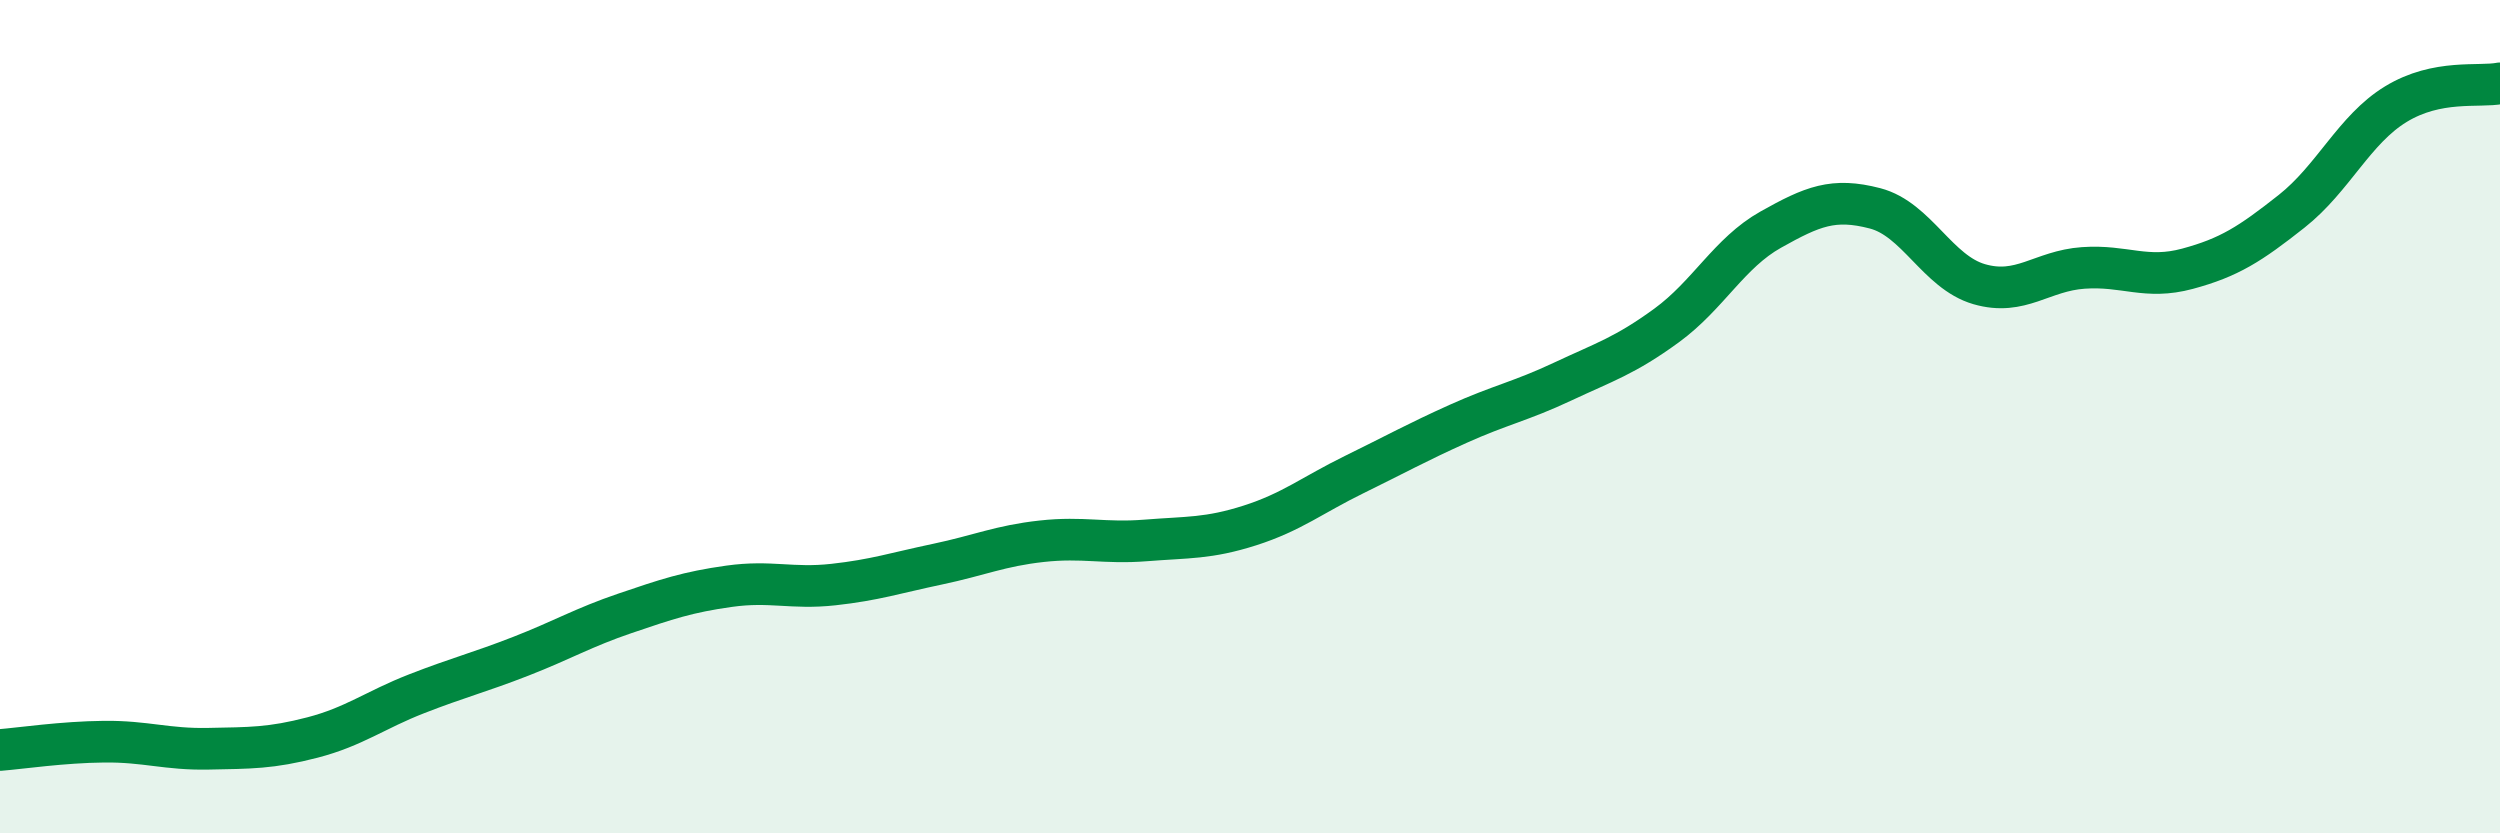 
    <svg width="60" height="20" viewBox="0 0 60 20" xmlns="http://www.w3.org/2000/svg">
      <path
        d="M 0,18 C 0.5,17.96 1.5,17.81 2.5,17.8 C 3.5,17.79 4,17.99 5,17.97 C 6,17.95 6.5,17.96 7.5,17.7 C 8.5,17.44 9,17.04 10,16.65 C 11,16.26 11.5,16.14 12.5,15.75 C 13.5,15.36 14,15.06 15,14.72 C 16,14.38 16.5,14.21 17.5,14.07 C 18.5,13.93 19,14.14 20,14.03 C 21,13.92 21.5,13.75 22.5,13.54 C 23.5,13.33 24,13.1 25,12.99 C 26,12.88 26.5,13.05 27.5,12.97 C 28.5,12.89 29,12.93 30,12.61 C 31,12.29 31.5,11.88 32.5,11.39 C 33.5,10.9 34,10.62 35,10.17 C 36,9.72 36.5,9.63 37.5,9.16 C 38.5,8.69 39,8.54 40,7.81 C 41,7.08 41.5,6.07 42.5,5.51 C 43.5,4.95 44,4.74 45,5 C 46,5.26 46.5,6.53 47.5,6.82 C 48.5,7.11 49,6.5 50,6.43 C 51,6.36 51.5,6.72 52.5,6.45 C 53.5,6.18 54,5.86 55,5.07 C 56,4.28 56.5,3.11 57.5,2.5 C 58.5,1.89 59.5,2.1 60,2L60 20L0 20Z"
        fill="#008740"
        opacity="0.1"
        stroke-linecap="round"
        stroke-linejoin="round"
      />
      <path
        d="M 0,18 C 0.5,17.96 1.5,17.81 2.5,17.8 C 3.5,17.79 4,17.99 5,17.97 C 6,17.95 6.5,17.96 7.5,17.7 C 8.5,17.44 9,17.04 10,16.65 C 11,16.26 11.5,16.14 12.5,15.75 C 13.5,15.36 14,15.06 15,14.72 C 16,14.38 16.5,14.21 17.5,14.07 C 18.5,13.93 19,14.14 20,14.03 C 21,13.92 21.5,13.75 22.5,13.54 C 23.5,13.33 24,13.1 25,12.99 C 26,12.88 26.5,13.05 27.5,12.97 C 28.5,12.89 29,12.93 30,12.61 C 31,12.29 31.5,11.88 32.5,11.39 C 33.5,10.9 34,10.62 35,10.17 C 36,9.72 36.5,9.63 37.5,9.16 C 38.5,8.69 39,8.54 40,7.81 C 41,7.08 41.5,6.07 42.5,5.51 C 43.5,4.95 44,4.74 45,5 C 46,5.26 46.5,6.53 47.5,6.82 C 48.5,7.11 49,6.5 50,6.43 C 51,6.36 51.5,6.72 52.5,6.45 C 53.5,6.18 54,5.86 55,5.07 C 56,4.28 56.5,3.11 57.5,2.5 C 58.5,1.89 59.5,2.1 60,2"
        stroke="#008740"
        stroke-width="1"
        fill="none"
        stroke-linecap="round"
        stroke-linejoin="round"
      />
    </svg>
  